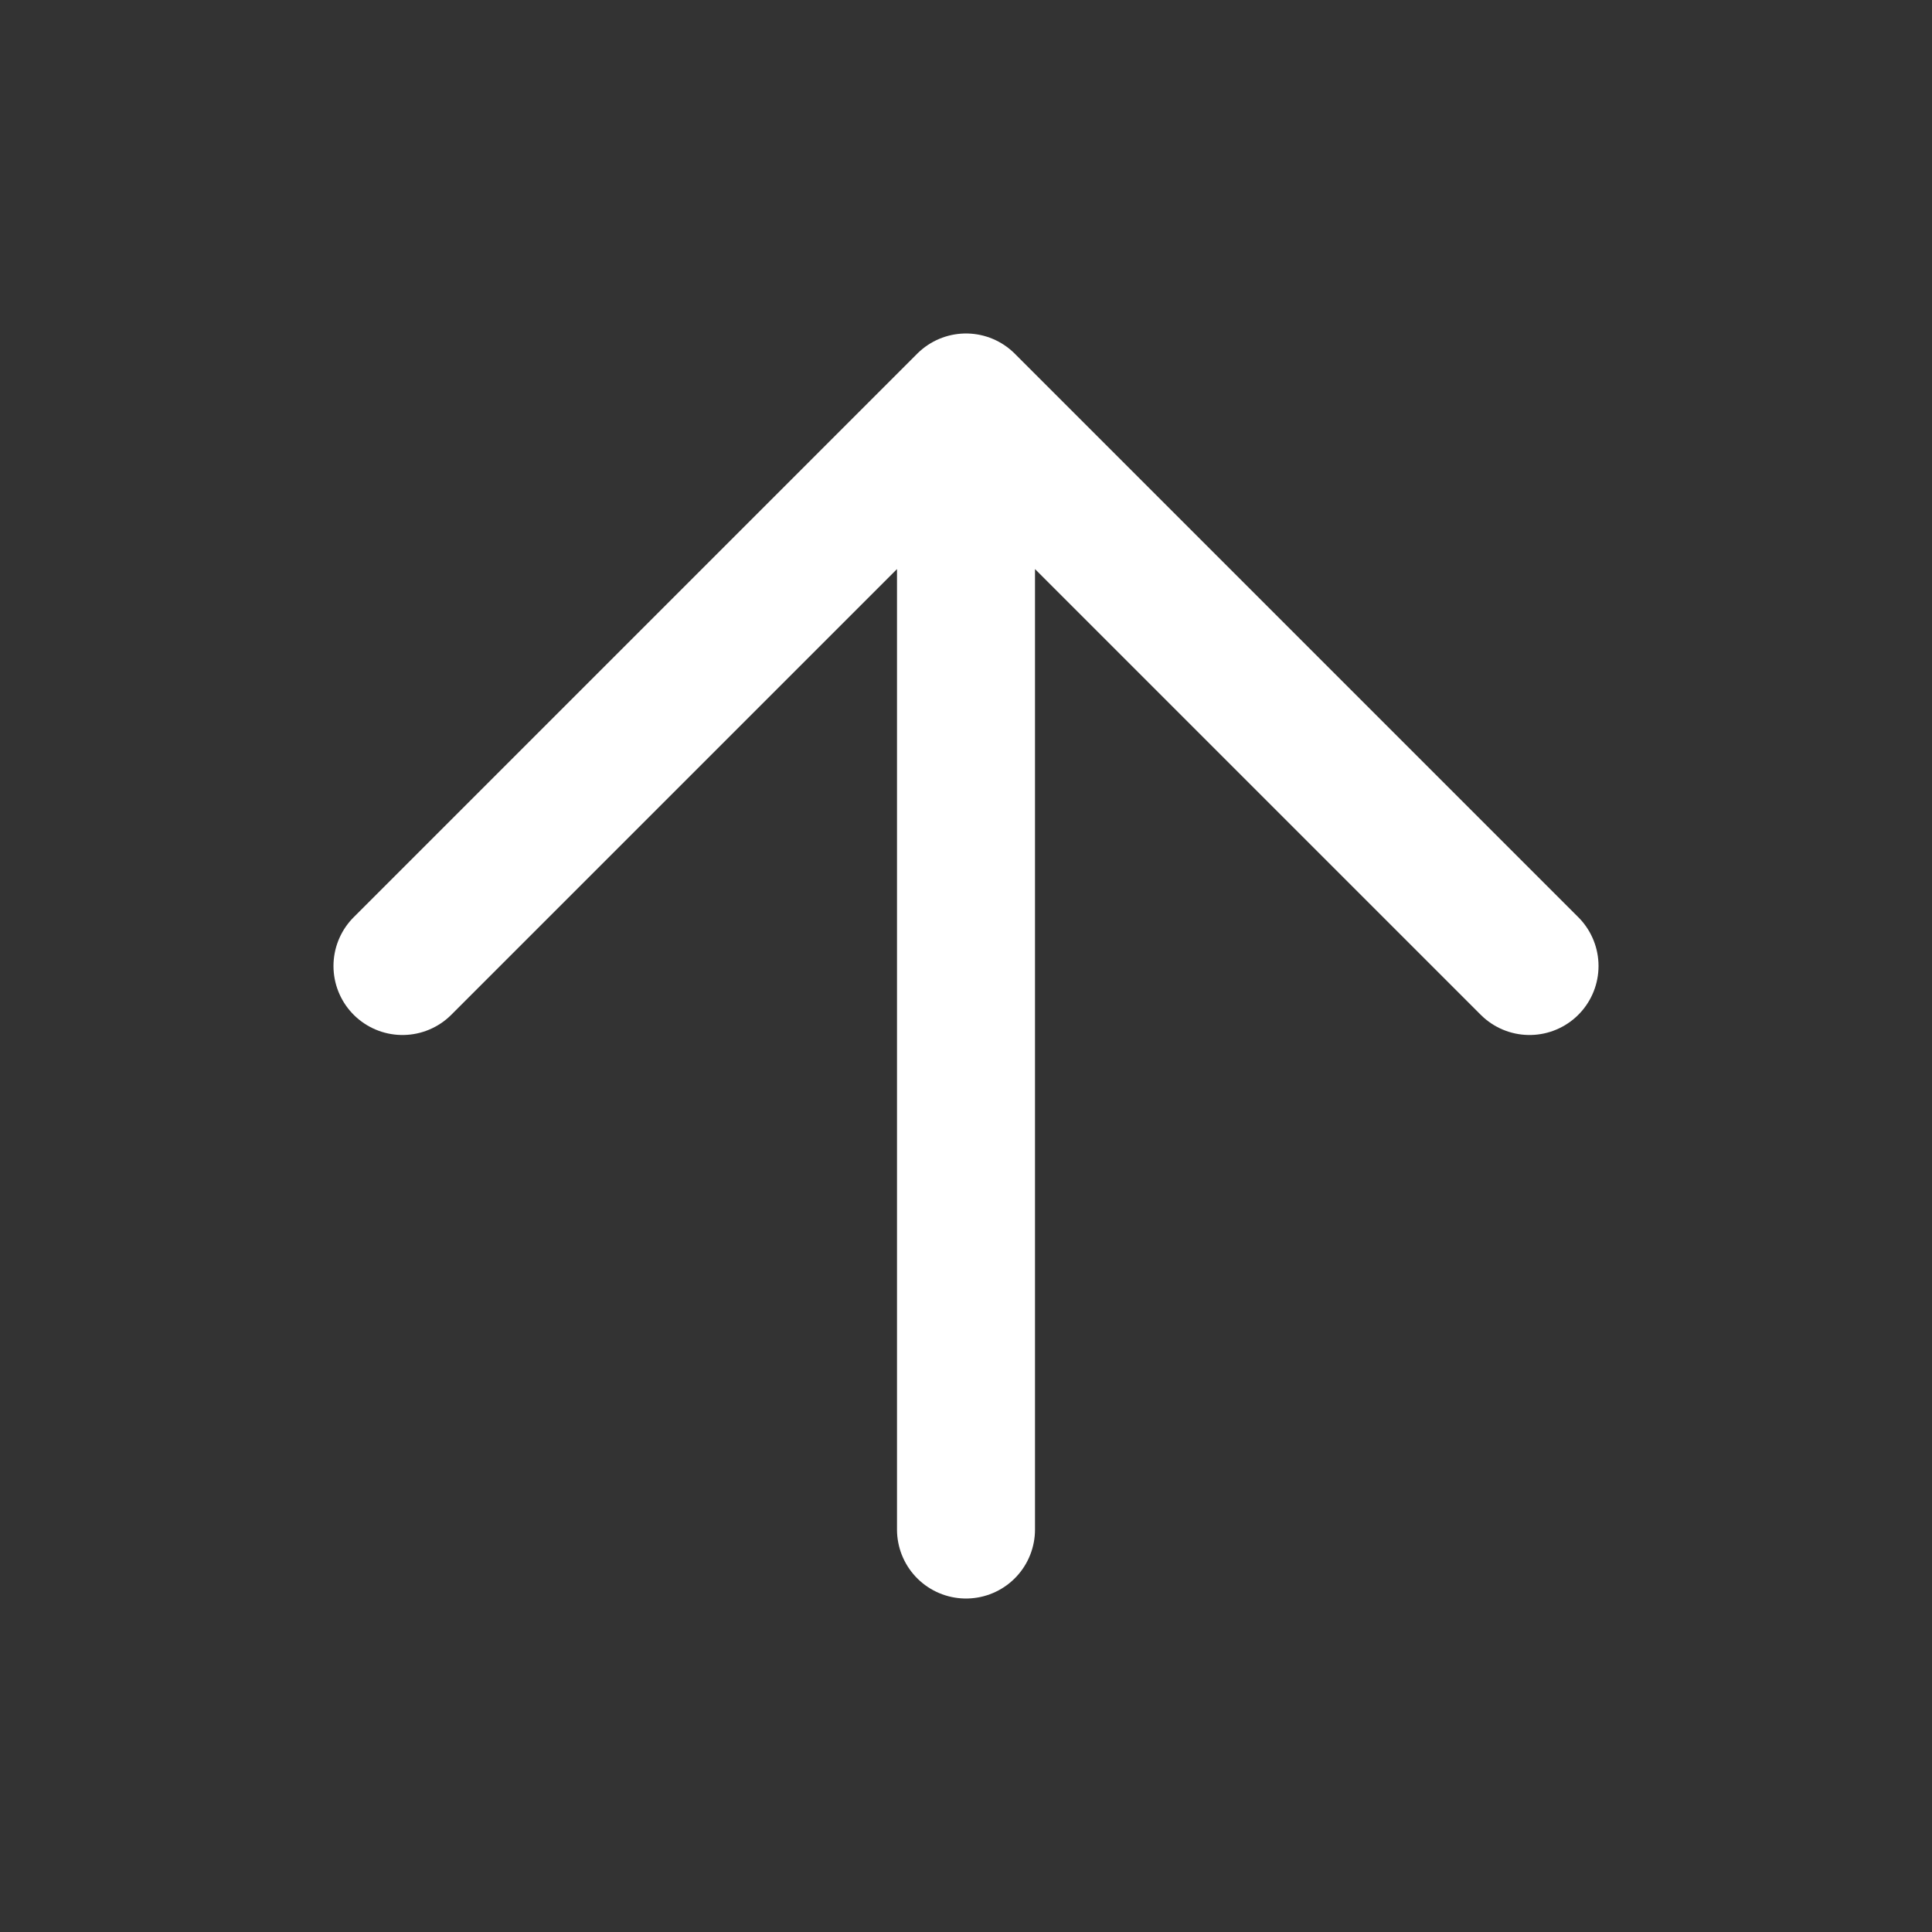 <svg width="28" height="28" viewBox="0 0 28 28" fill="none" xmlns="http://www.w3.org/2000/svg">
<rect x="0" y="0" width="28" height="28" fill="#333333" stroke="none"/>
<path d="M14 22.167V5.833M14 5.833L5.833 14M14 5.833L22.167 14" stroke="white" stroke-width="2" stroke-linecap="round" stroke-linejoin="round"/>
</svg>
